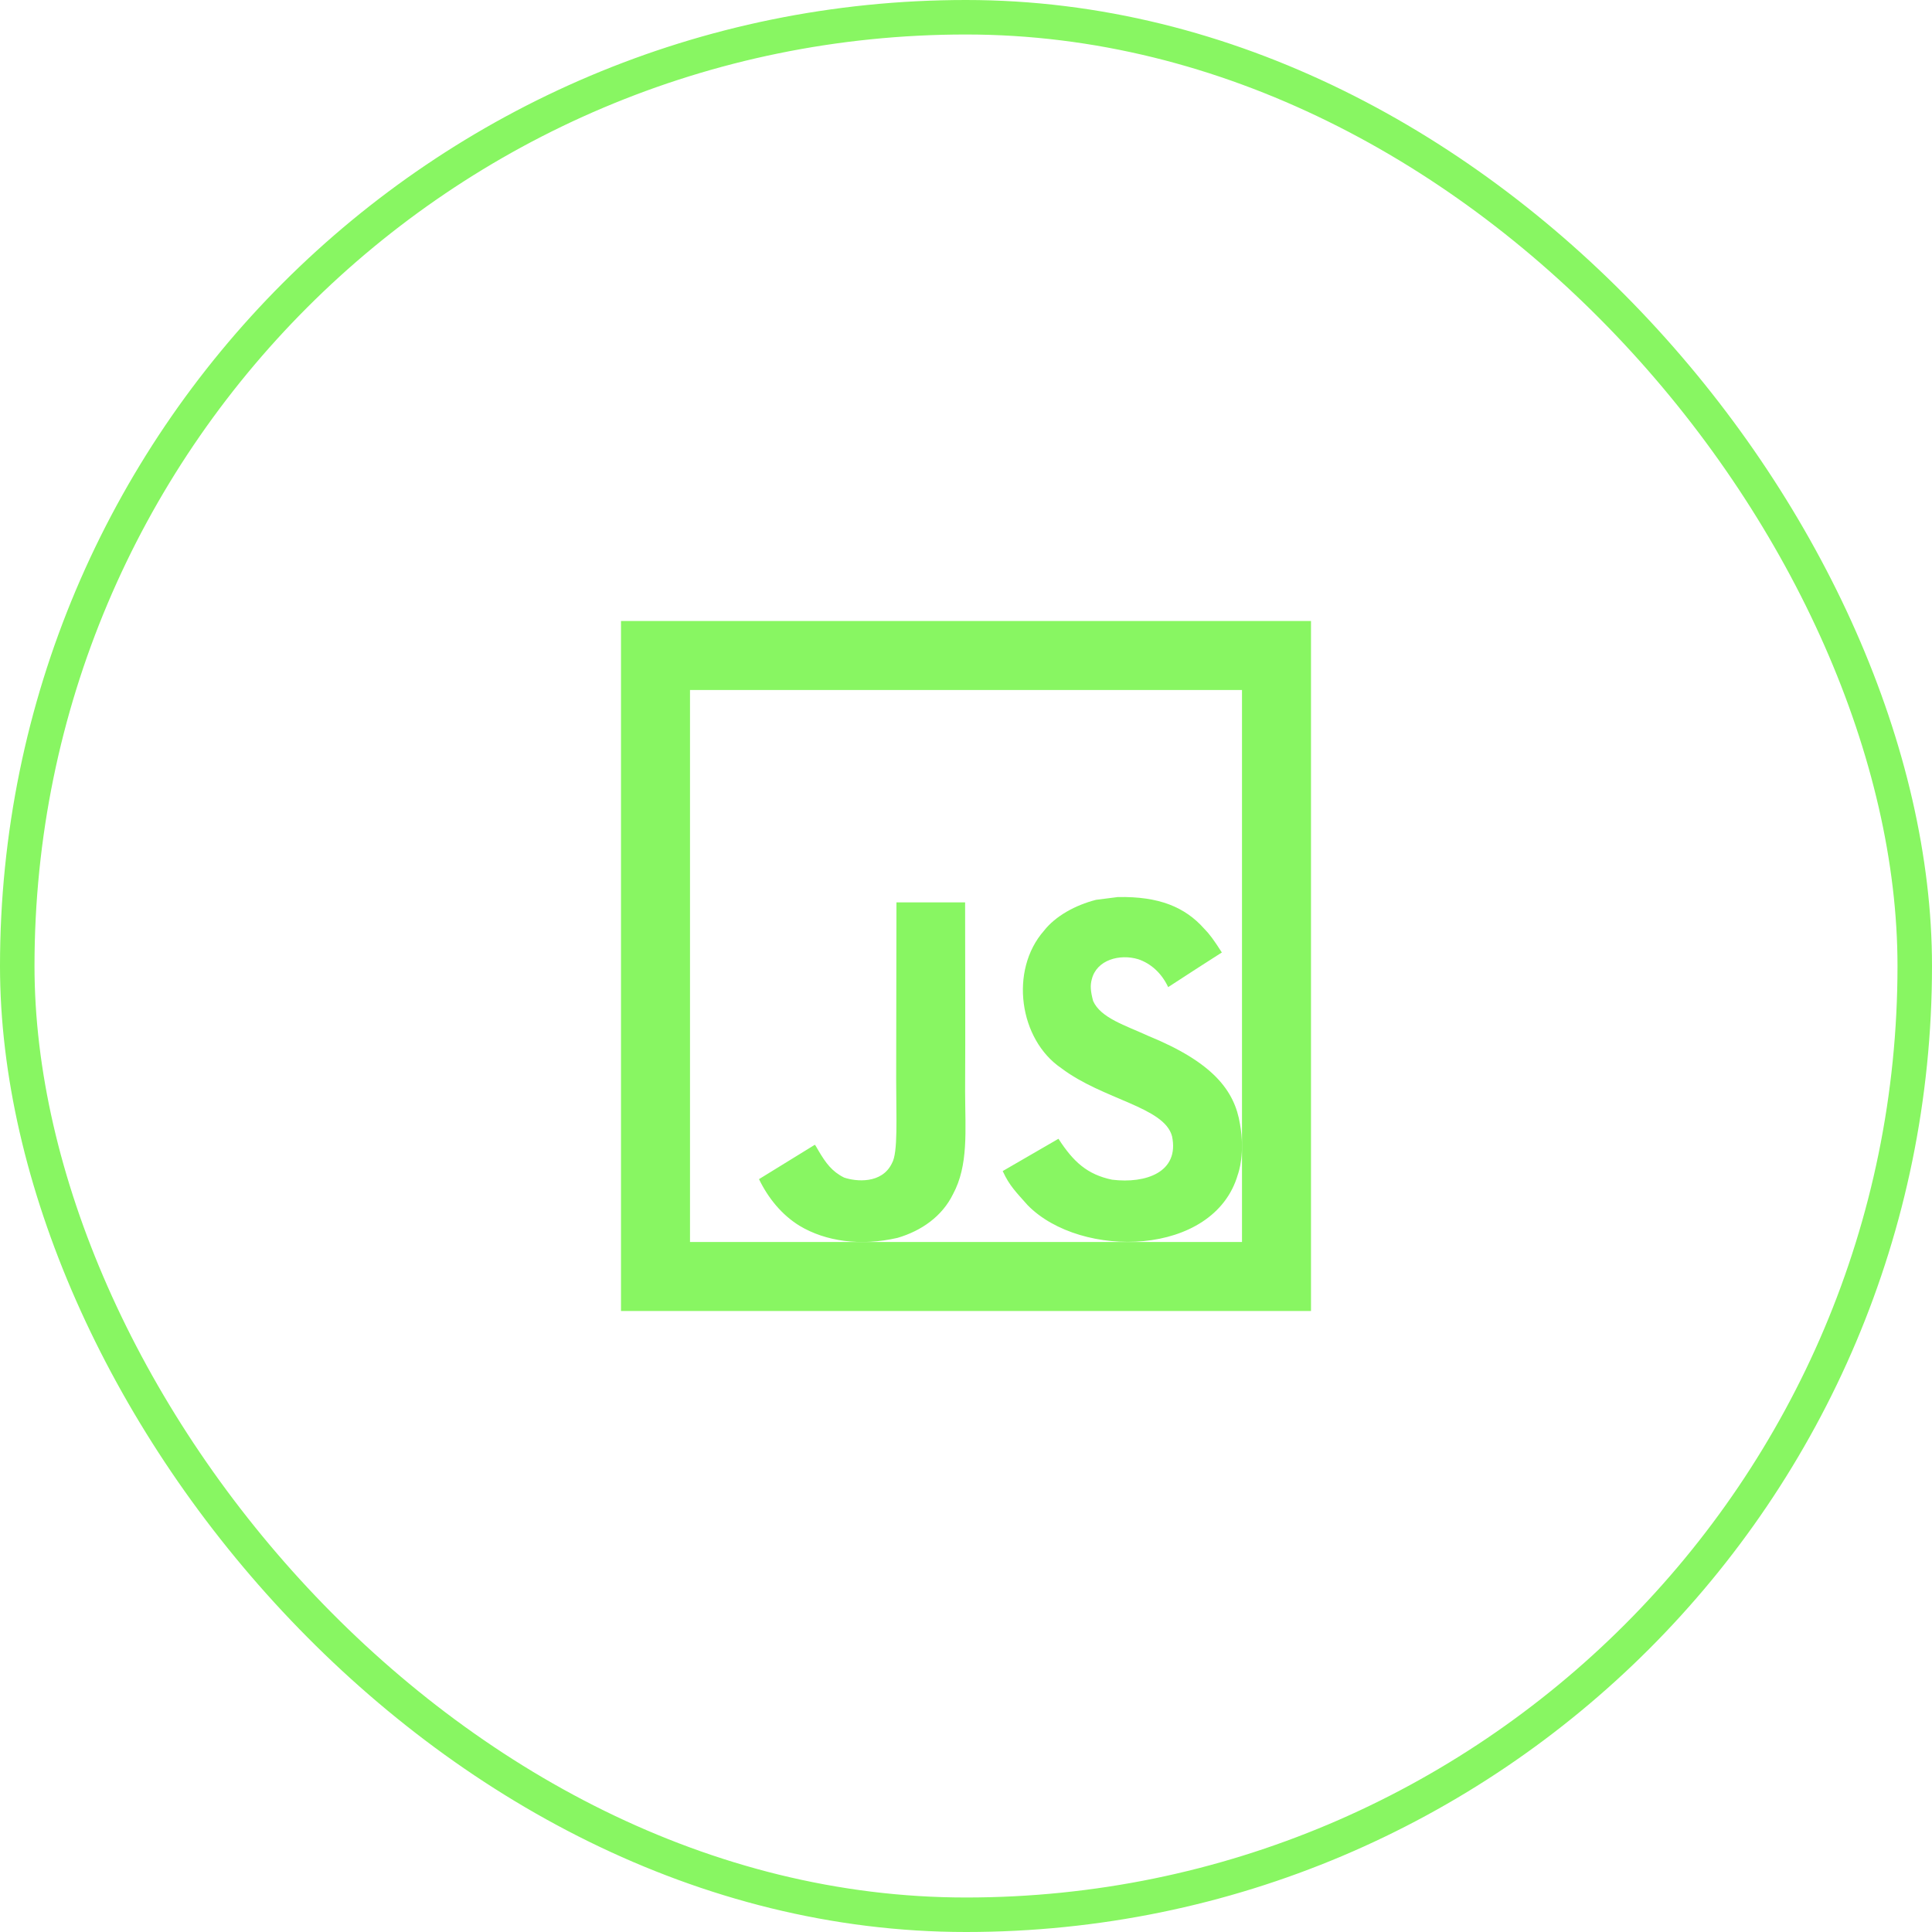 <svg width="28" height="28" viewBox="0 0 28 28" fill="none" xmlns="http://www.w3.org/2000/svg">
<rect x="0.25" y="0.25" width="27.5" height="27.5" rx="13.75" stroke="#88F662" stroke-width="0.5"/>
<path d="M13.811 17.308C13.654 17.628 13.355 17.838 13.008 17.94C12.475 18.063 11.966 17.993 11.586 17.764C11.333 17.608 11.134 17.367 11 17.089L11.809 16.591C11.816 16.594 11.837 16.633 11.866 16.683C11.969 16.856 12.058 16.979 12.233 17.066C12.405 17.125 12.782 17.162 12.927 16.858C13.016 16.704 12.988 16.207 12.988 15.657C12.988 14.793 12.992 13.932 12.992 13.078H13.987C13.987 14.018 13.992 14.908 13.987 15.825C13.989 16.387 14.038 16.888 13.811 17.308ZM17.939 17.025C17.593 18.215 15.665 18.253 14.894 17.467C14.731 17.282 14.629 17.186 14.532 16.972C14.942 16.735 14.942 16.735 15.34 16.504C15.556 16.838 15.757 17.022 16.117 17.097C16.605 17.157 17.096 16.989 16.986 16.467C16.873 16.041 15.986 15.938 15.383 15.482C14.77 15.068 14.626 14.063 15.13 13.489C15.297 13.276 15.584 13.118 15.884 13.041L16.198 13.001C16.799 12.988 17.175 13.148 17.451 13.458C17.528 13.536 17.591 13.621 17.708 13.804C17.388 14.009 17.389 14.007 16.93 14.306C16.831 14.094 16.669 13.96 16.497 13.902C16.23 13.821 15.893 13.909 15.823 14.193C15.799 14.28 15.804 14.362 15.842 14.506C15.951 14.754 16.314 14.862 16.639 15.012C17.577 15.395 17.893 15.804 17.971 16.292C18.046 16.712 17.953 16.985 17.939 17.025Z" fill="#88F662"/>
<rect x="9.5" y="9.5" width="9" height="9" stroke="#88F662"/>
</svg>
